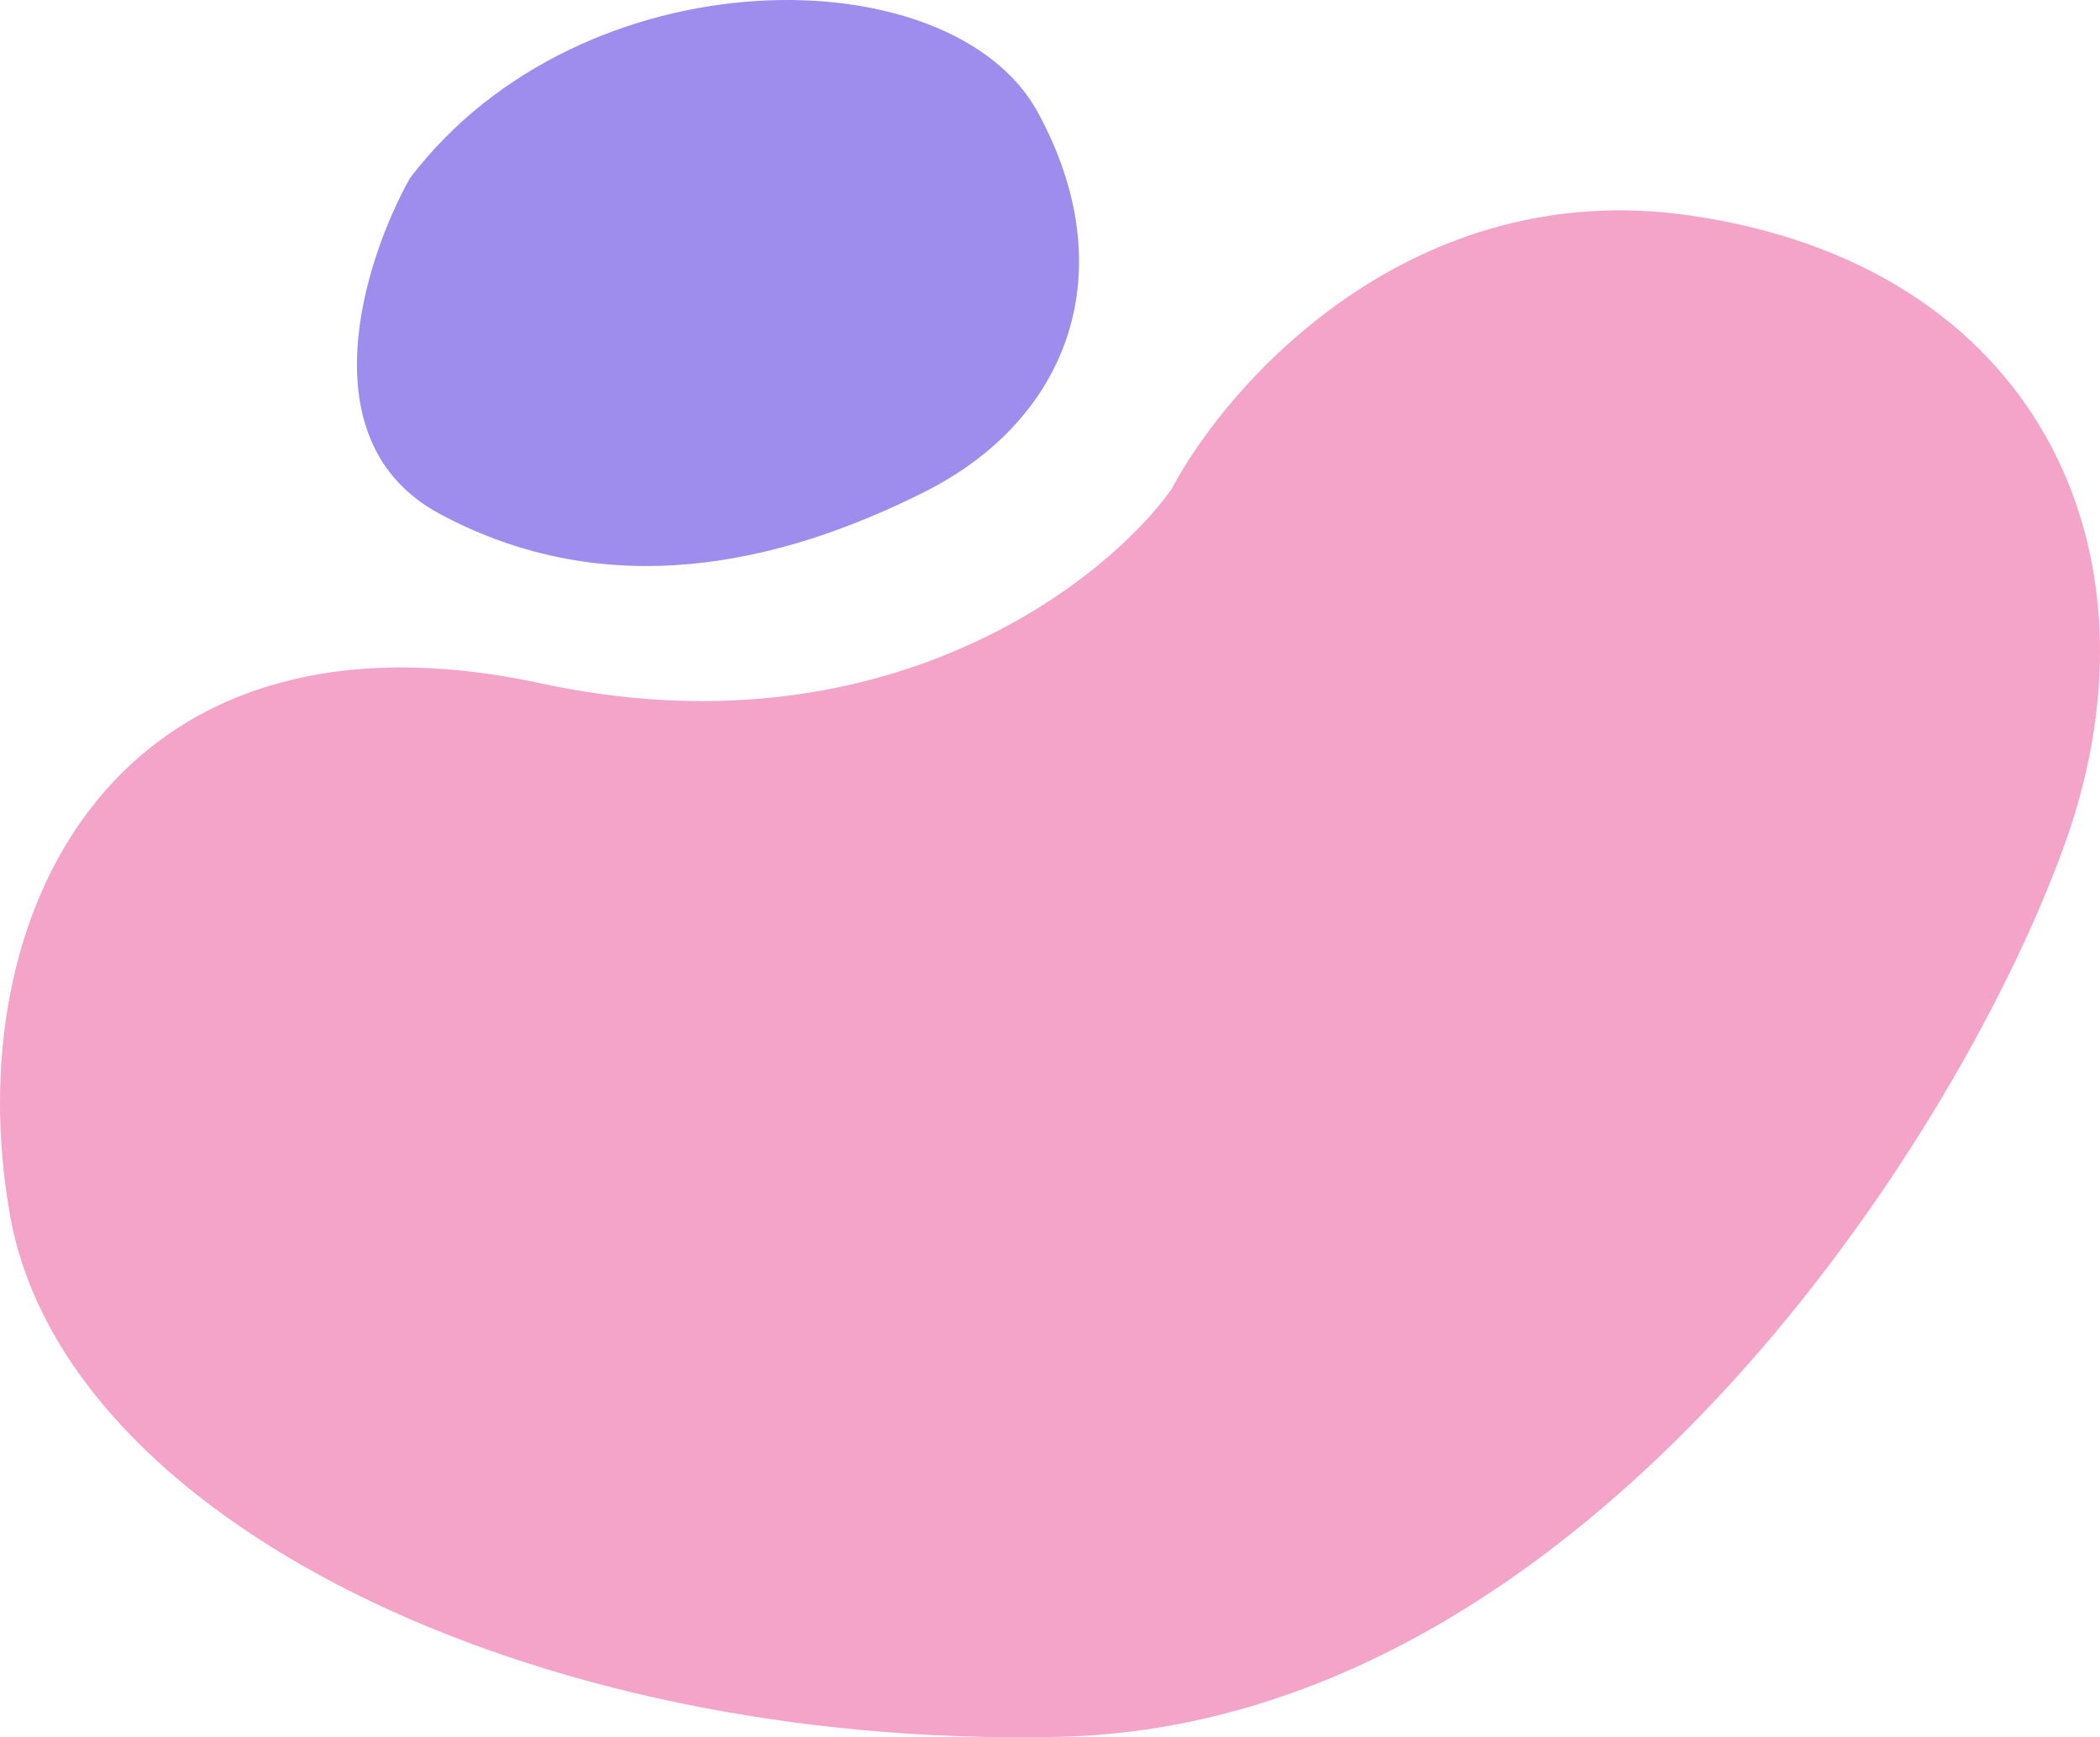 <svg width="805" height="666" viewBox="0 0 805 666" fill="none" xmlns="http://www.w3.org/2000/svg">
<path d="M207.33 261.972C337.749 290.1 422.797 224.144 449.019 187.65C470.858 146.29 541.122 67.367 647.47 82.556C780.404 101.542 831.076 210.229 792.339 321.174C753.603 432.118 608.75 661.459 405.554 665.844C202.359 670.228 24.557 581.875 3.881 466.084C-16.795 350.292 44.306 226.813 207.33 261.972Z" fill="#f4a4c9"/>
<path d="M168.508 196.965C117.17 169.354 139.568 99.642 157.184 68.238C223.244 -18.513 364.799 -17.58 397.829 43.052C430.859 103.684 410.097 160.585 354.418 188.57C298.74 216.554 232.68 231.479 168.508 196.965Z" fill="#9e8dec"/>
</svg>
